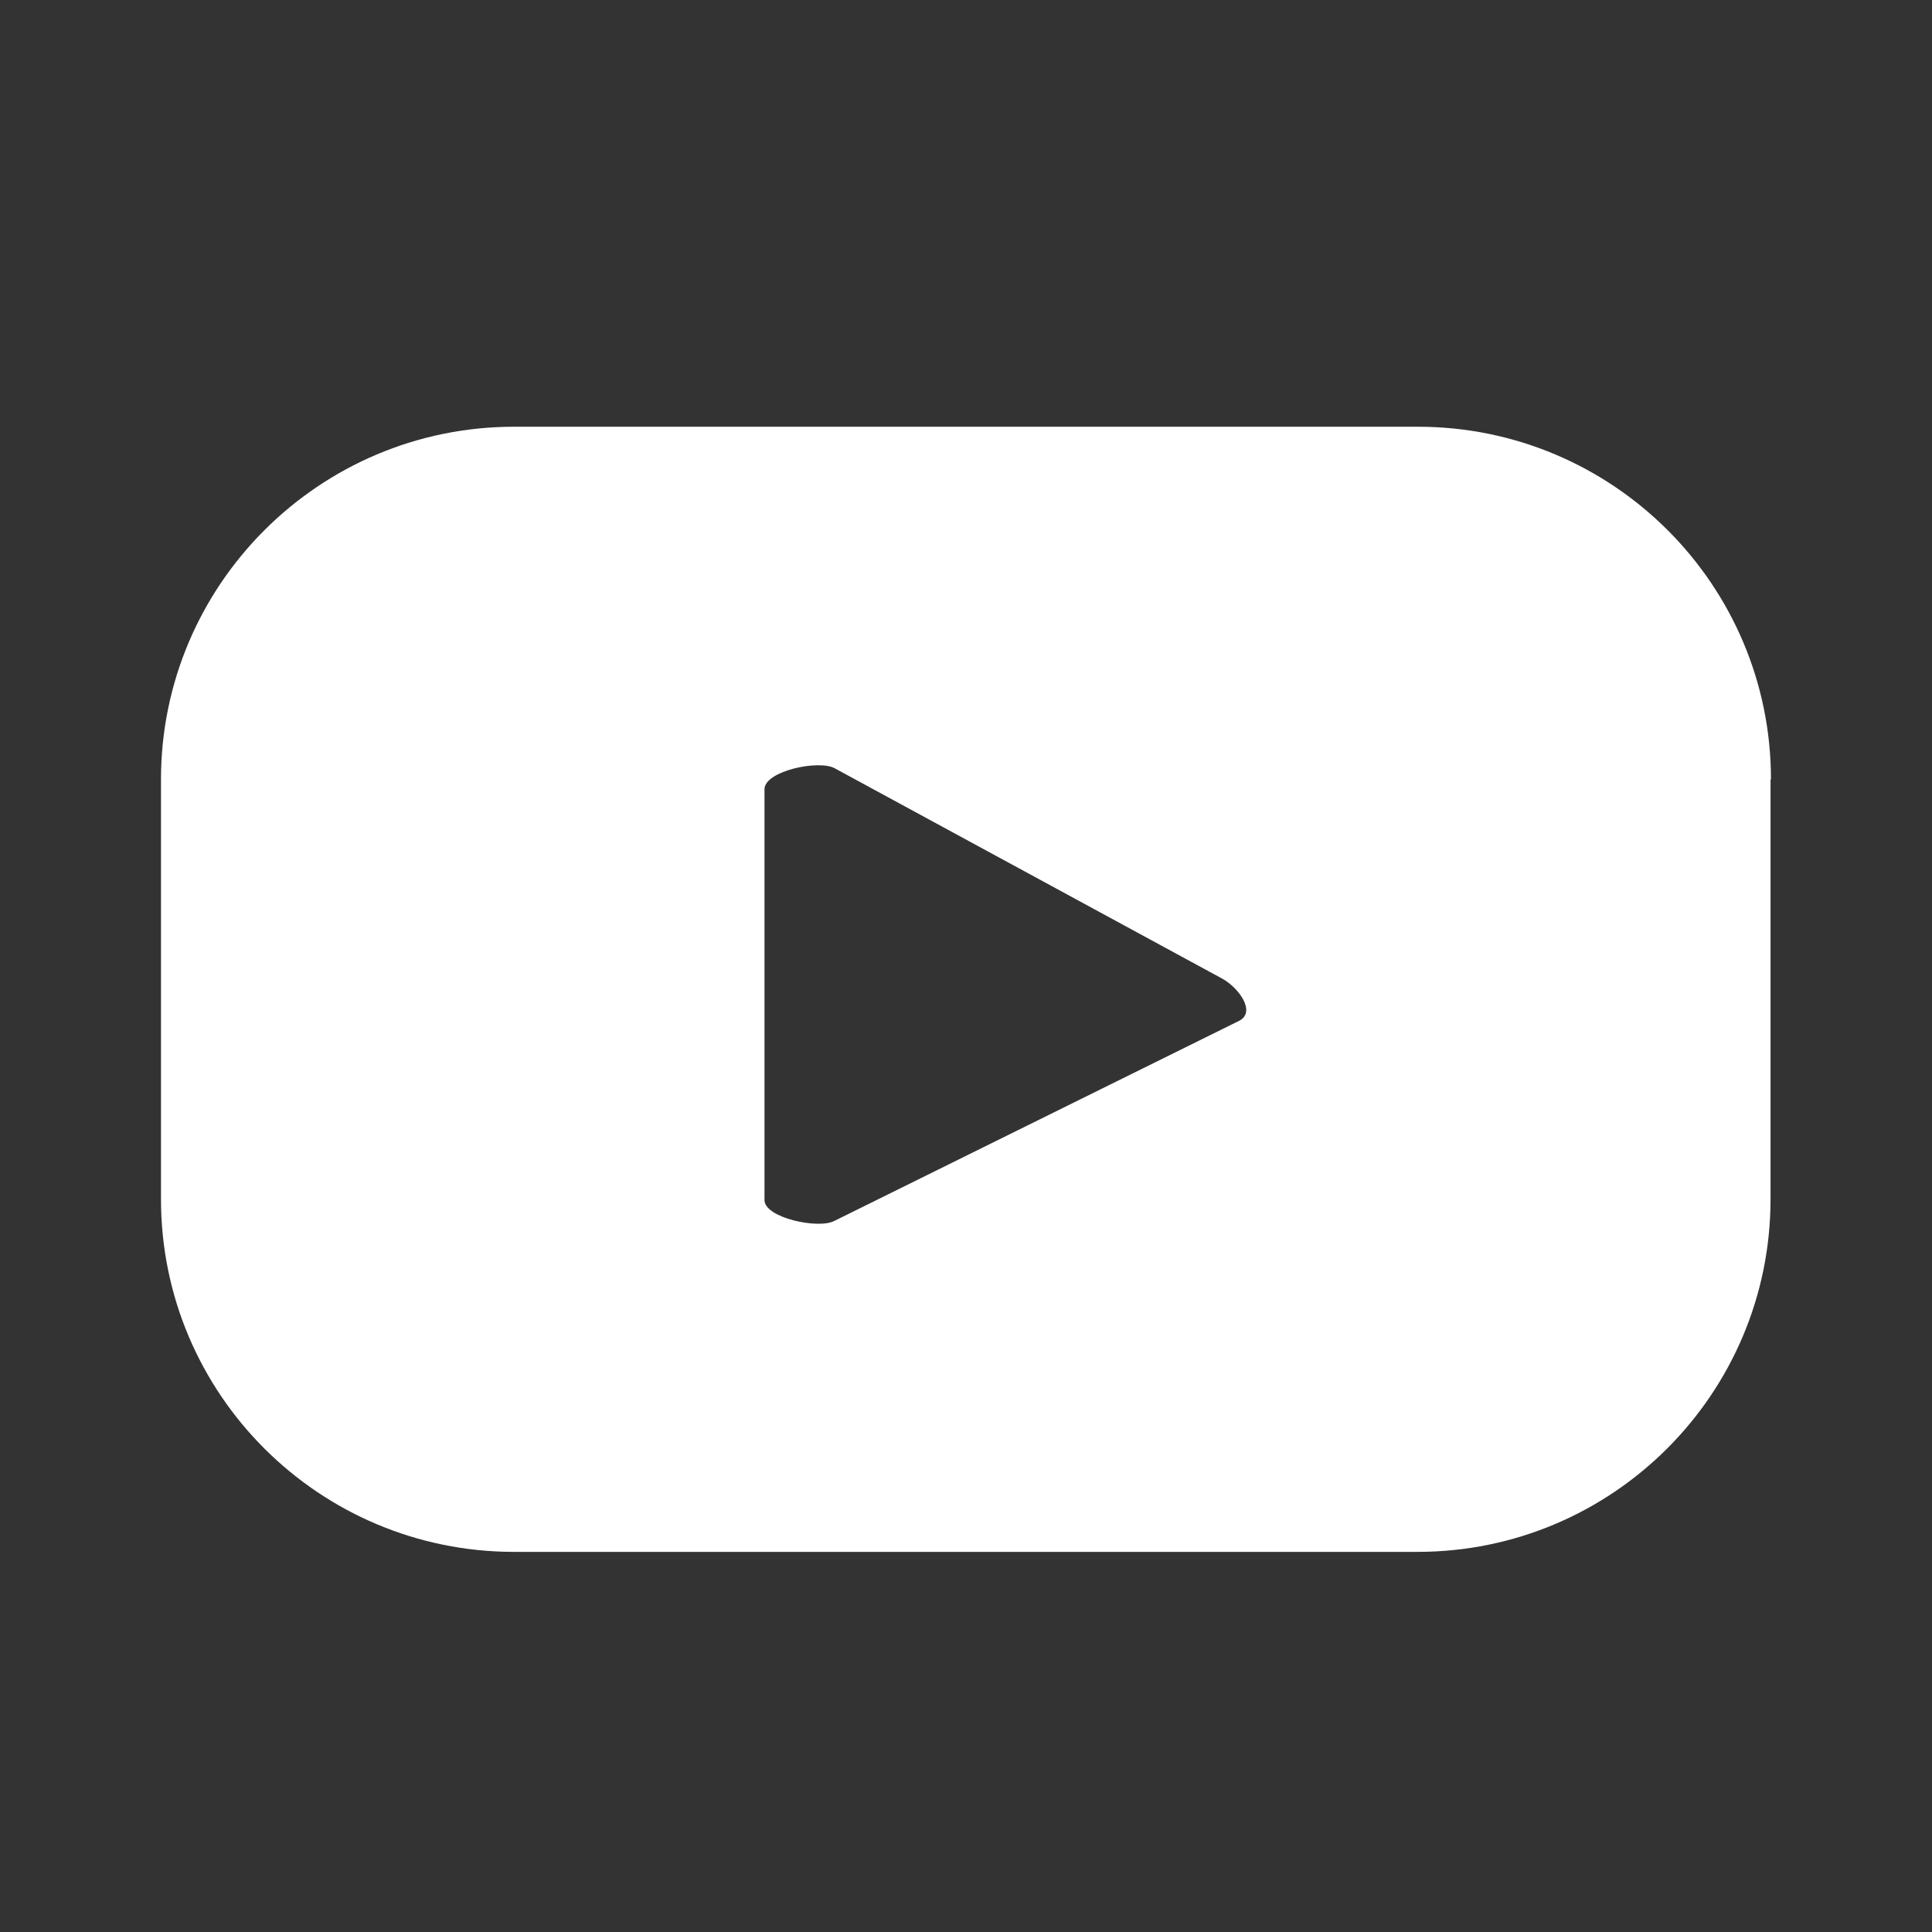 <svg width="40" height="40" viewBox="0 0 40 40" fill="none" xmlns="http://www.w3.org/2000/svg">
<rect x="0" y="0" width="40" height="40" fill="#333333" stroke="none"/>
<path d="M36.666 16.137C36.666 12.1 33.388 8.835 29.355 8.835H10.644C6.611 8.835 3.333 12.109 3.333 16.137V24.828C3.333 28.865 6.611 32.13 10.644 32.13H29.346C33.388 32.13 36.657 28.856 36.657 24.828V16.137H36.666ZM25.663 21.131L17.274 25.278C16.943 25.453 15.828 25.214 15.828 24.846V16.34C15.828 15.963 16.952 15.723 17.283 15.907L25.313 20.266C25.654 20.459 26.003 20.947 25.663 21.131Z" fill="white"/>
</svg>
